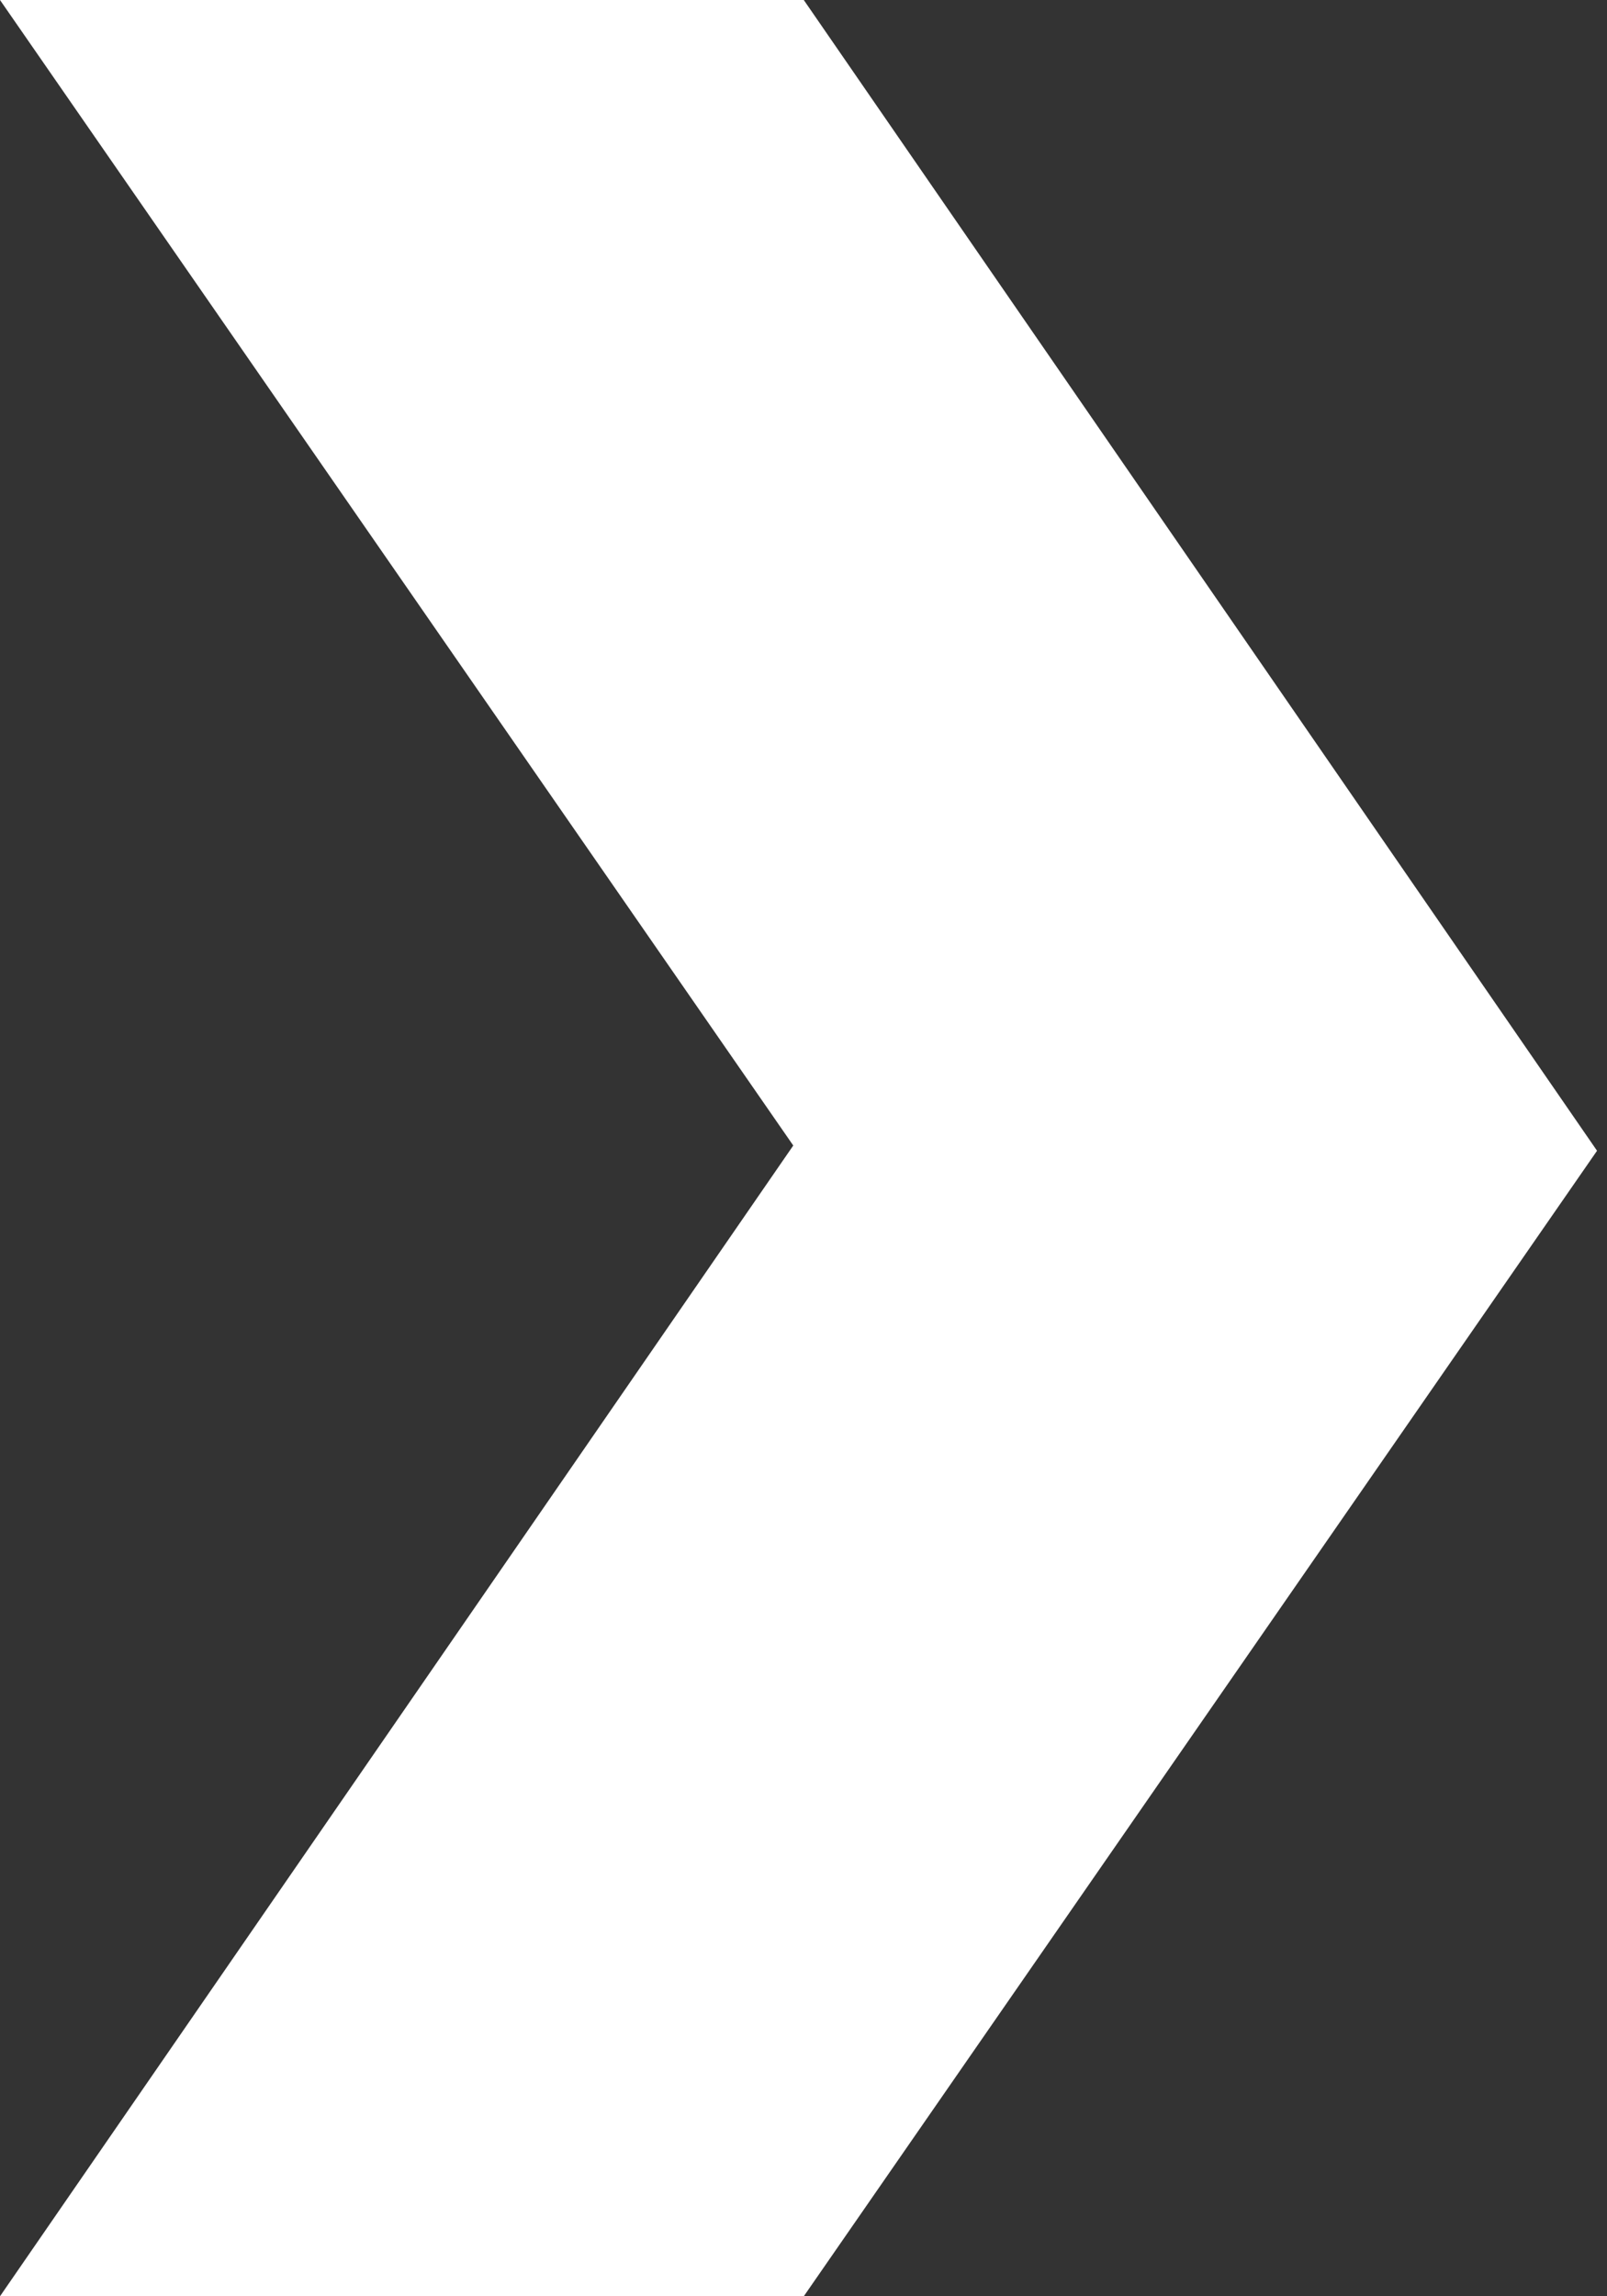 <?xml version="1.0" encoding="UTF-8"?> <svg xmlns="http://www.w3.org/2000/svg" width="35" height="50" viewBox="0 0 35 50" fill="none"><rect x="0" y="0" width="35" height="50" fill="#333333" stroke="none"/> <path d="M17.506 0H10.984H6.407H0L17.277 24.943L0 50H6.407H10.984H17.506L34.783 25.057L17.506 0Z" fill="white"></path> </svg> 